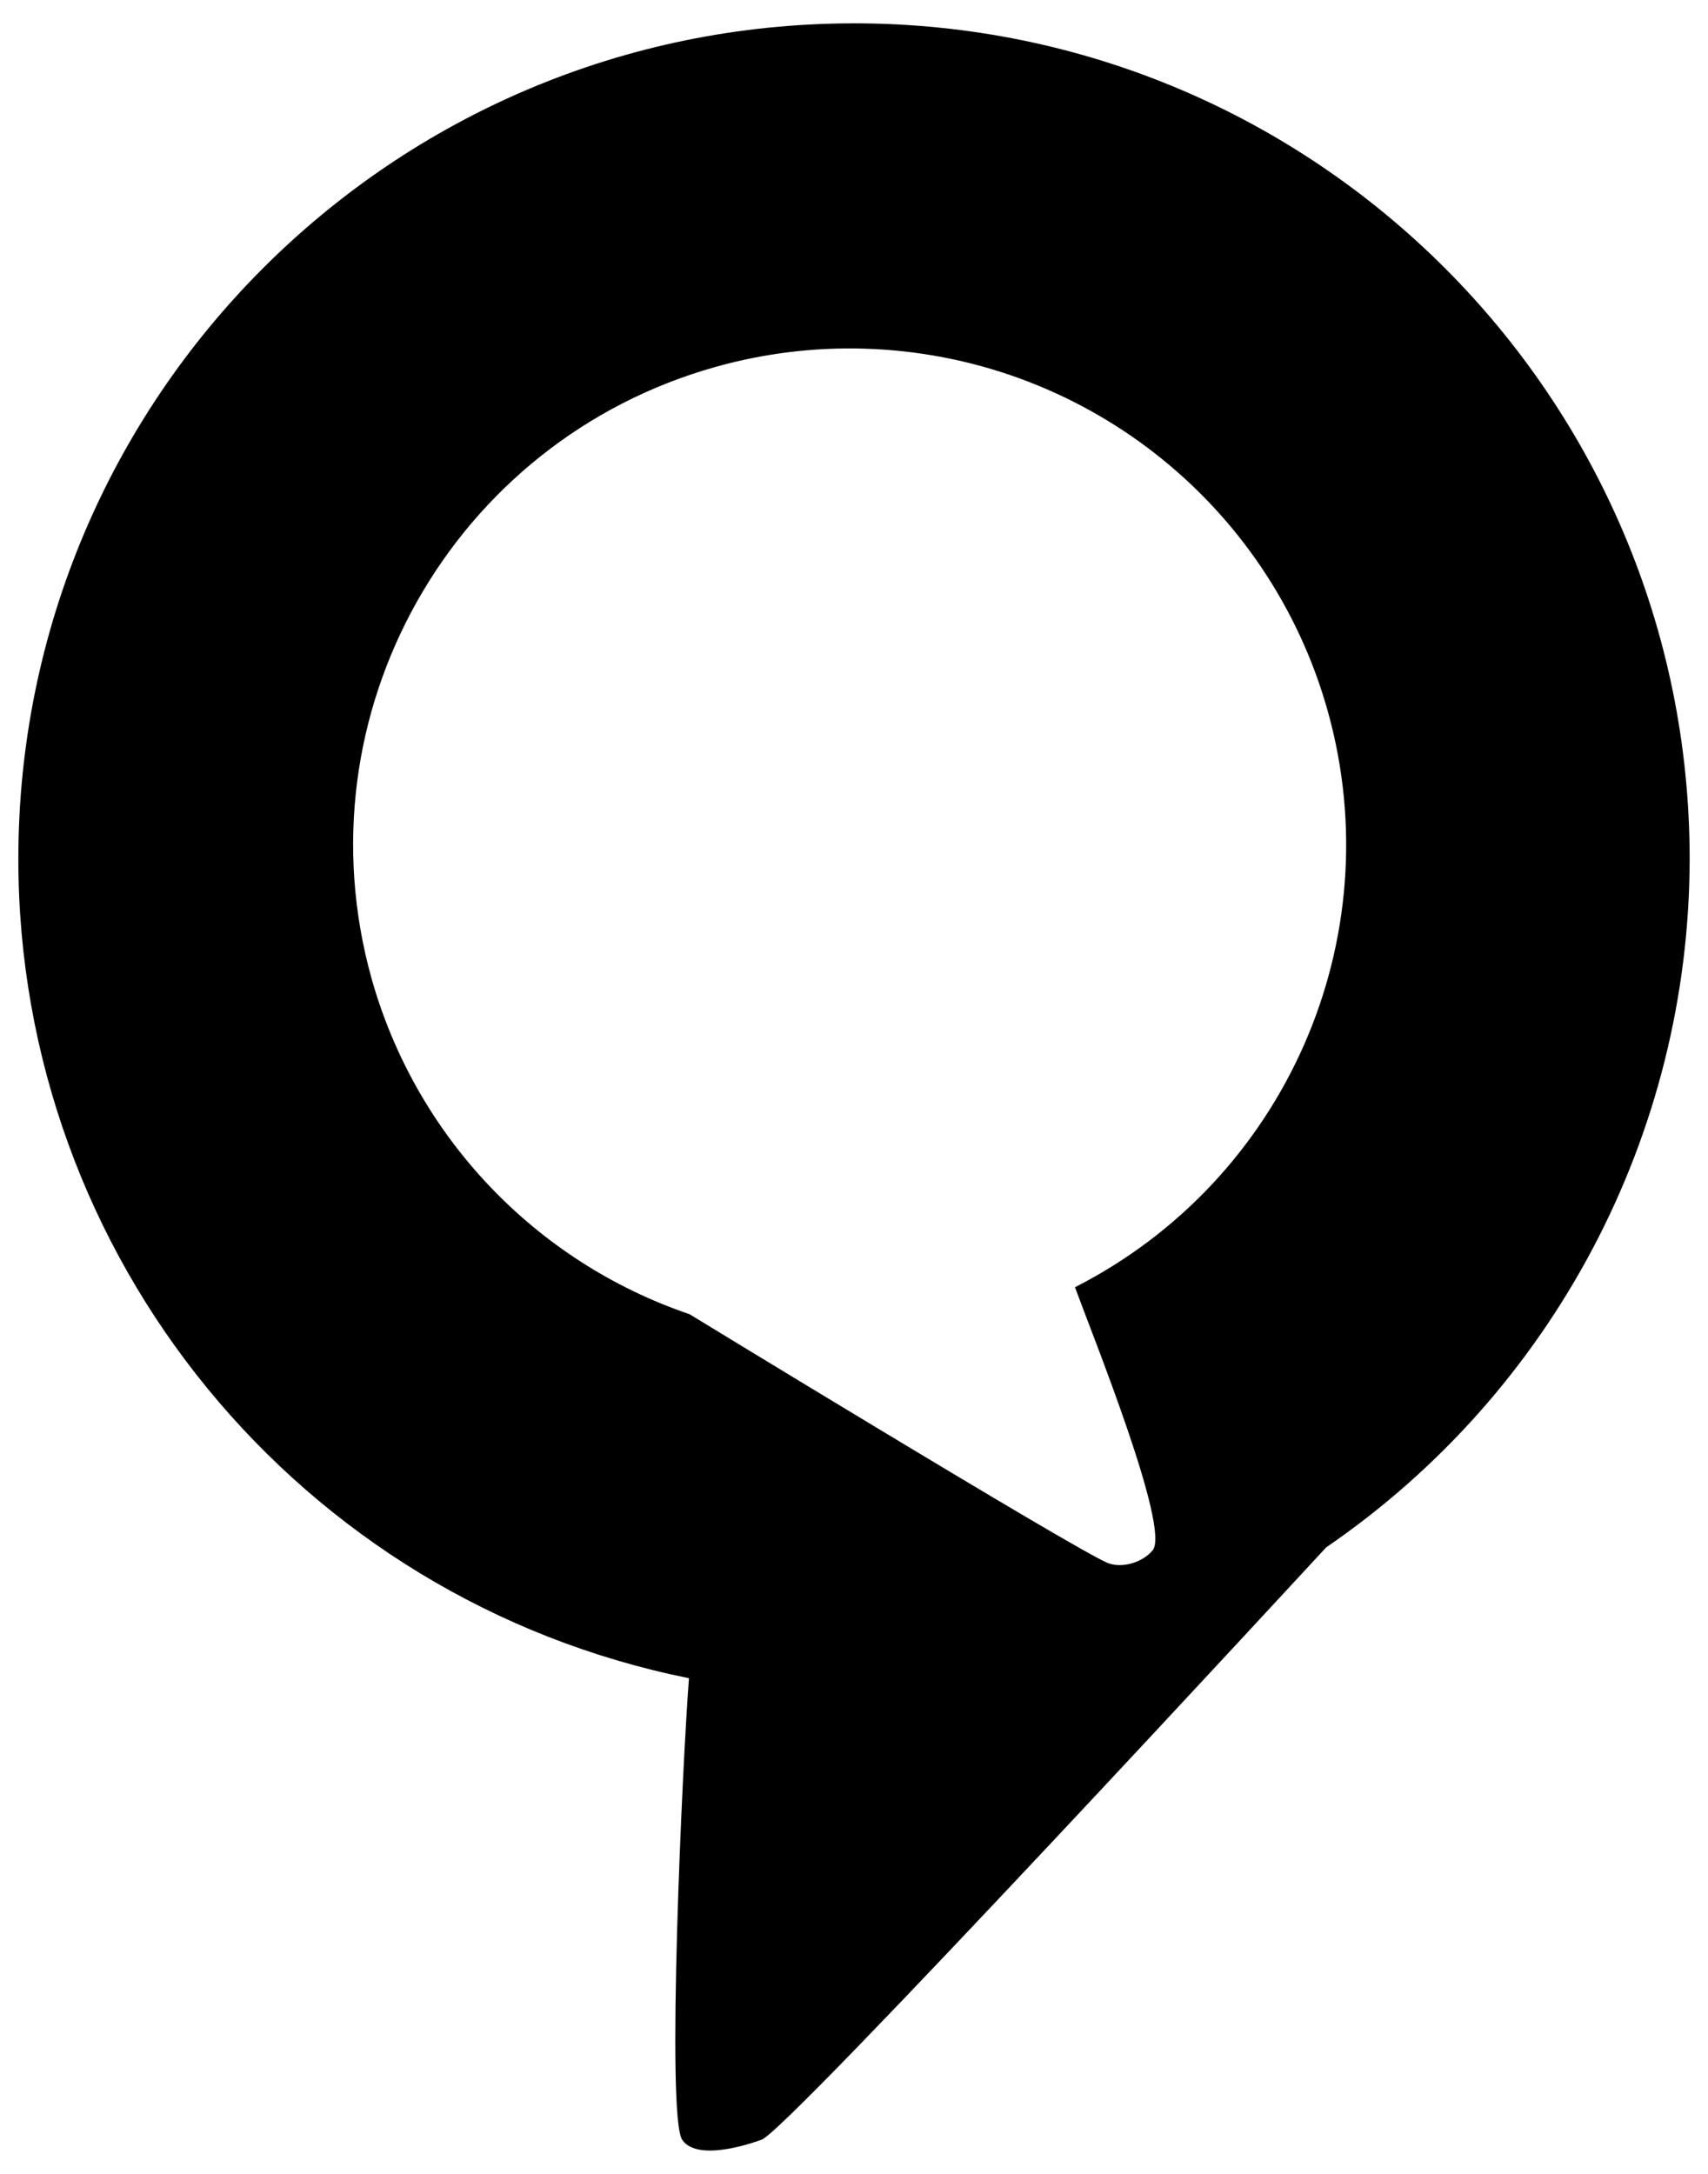 <?xml version="1.0" encoding="UTF-8" standalone="no"?>
<!-- Created with Inkscape (http://www.inkscape.org/) -->

<svg
   xmlns:dc="http://purl.org/dc/elements/1.1/"
   xmlns:cc="http://creativecommons.org/ns#"
   xmlns:rdf="http://www.w3.org/1999/02/22-rdf-syntax-ns#"
   xmlns:svg="http://www.w3.org/2000/svg"
   xmlns="http://www.w3.org/2000/svg"
   xmlns:sodipodi="http://sodipodi.sourceforge.net/DTD/sodipodi-0.dtd"
   xmlns:inkscape="http://www.inkscape.org/namespaces/inkscape"
   width="39.814mm"
   height="50.673mm"
   viewBox="0 0 141.072 179.549"
   id="svg5000"
   version="1.1"
   inkscape:version="0.91 r13725"
   sodipodi:docname="alexa2.svg">
  <defs
     id="defs5002" />
  <sodipodi:namedview
     id="base"
     pagecolor="#ffffff"
     bordercolor="#666666"
     borderopacity="1.0"
     inkscape:pageopacity="0.0"
     inkscape:pageshadow="2"
     inkscape:zoom="1.979899"
     inkscape:cx="156.30763"
     inkscape:cy="47.981032"
     inkscape:document-units="px"
     inkscape:current-layer="layer1"
     showgrid="false"
     fit-margin-top="0"
     fit-margin-left="0"
     fit-margin-right="0"
     fit-margin-bottom="0"
     inkscape:window-width="1680"
     inkscape:window-height="1001"
     inkscape:window-x="0"
     inkscape:window-y="25"
     inkscape:window-maximized="1" />
  <g
     inkscape:label="Ebene 1"
     inkscape:groupmode="layer"
     id="layer1"
     transform="translate(-26.607,-28.302)">
    <path
       style="opacity:1;fill:#000000;fill-opacity:1;stroke:none;stroke-width:1.722;stroke-miterlimit:4;stroke-dasharray:none;stroke-opacity:1"
       d="M 97.143,30.231 C 59.023,30.23 28.122,61.132 28.122,99.251 c 7.22e-4,32.864 23.174,61.169 55.39,67.659 -0.543,7.003 -1.89,36.154 -0.557,38.126 1.346,1.993 6.519,0 6.519,0 1.64,-0.119 46.663,-48.928 46.663,-48.928 18.765,-12.848 29.996,-34.116 30.027,-56.858 3.6e-4,-38.119 -30.902,-69.021 -69.021,-69.021 z m 0.776,26.866 c 17.971,0.497 33.522,12.642 38.359,29.956 5.251,18.805 -3.485,38.705 -20.883,47.566 1.43,3.92 7.908,19.914 6.413,21.73 -0.819,0.995 -2.531,1.523 -3.725,1.037 C 115.415,156.3 83.562,136.848 83.562,136.848 70.772,132.495 60.947,122.122 57.295,109.114 51.204,87.304 63.946,64.685 85.756,58.592 c 3.956,-1.105 8.057,-1.609 12.163,-1.496 z"
       id="path4983"
       inkscape:connector-curvature="0"
       sodipodi:nodetypes="cscsscccsccsscccs" />
  </g>
</svg>

